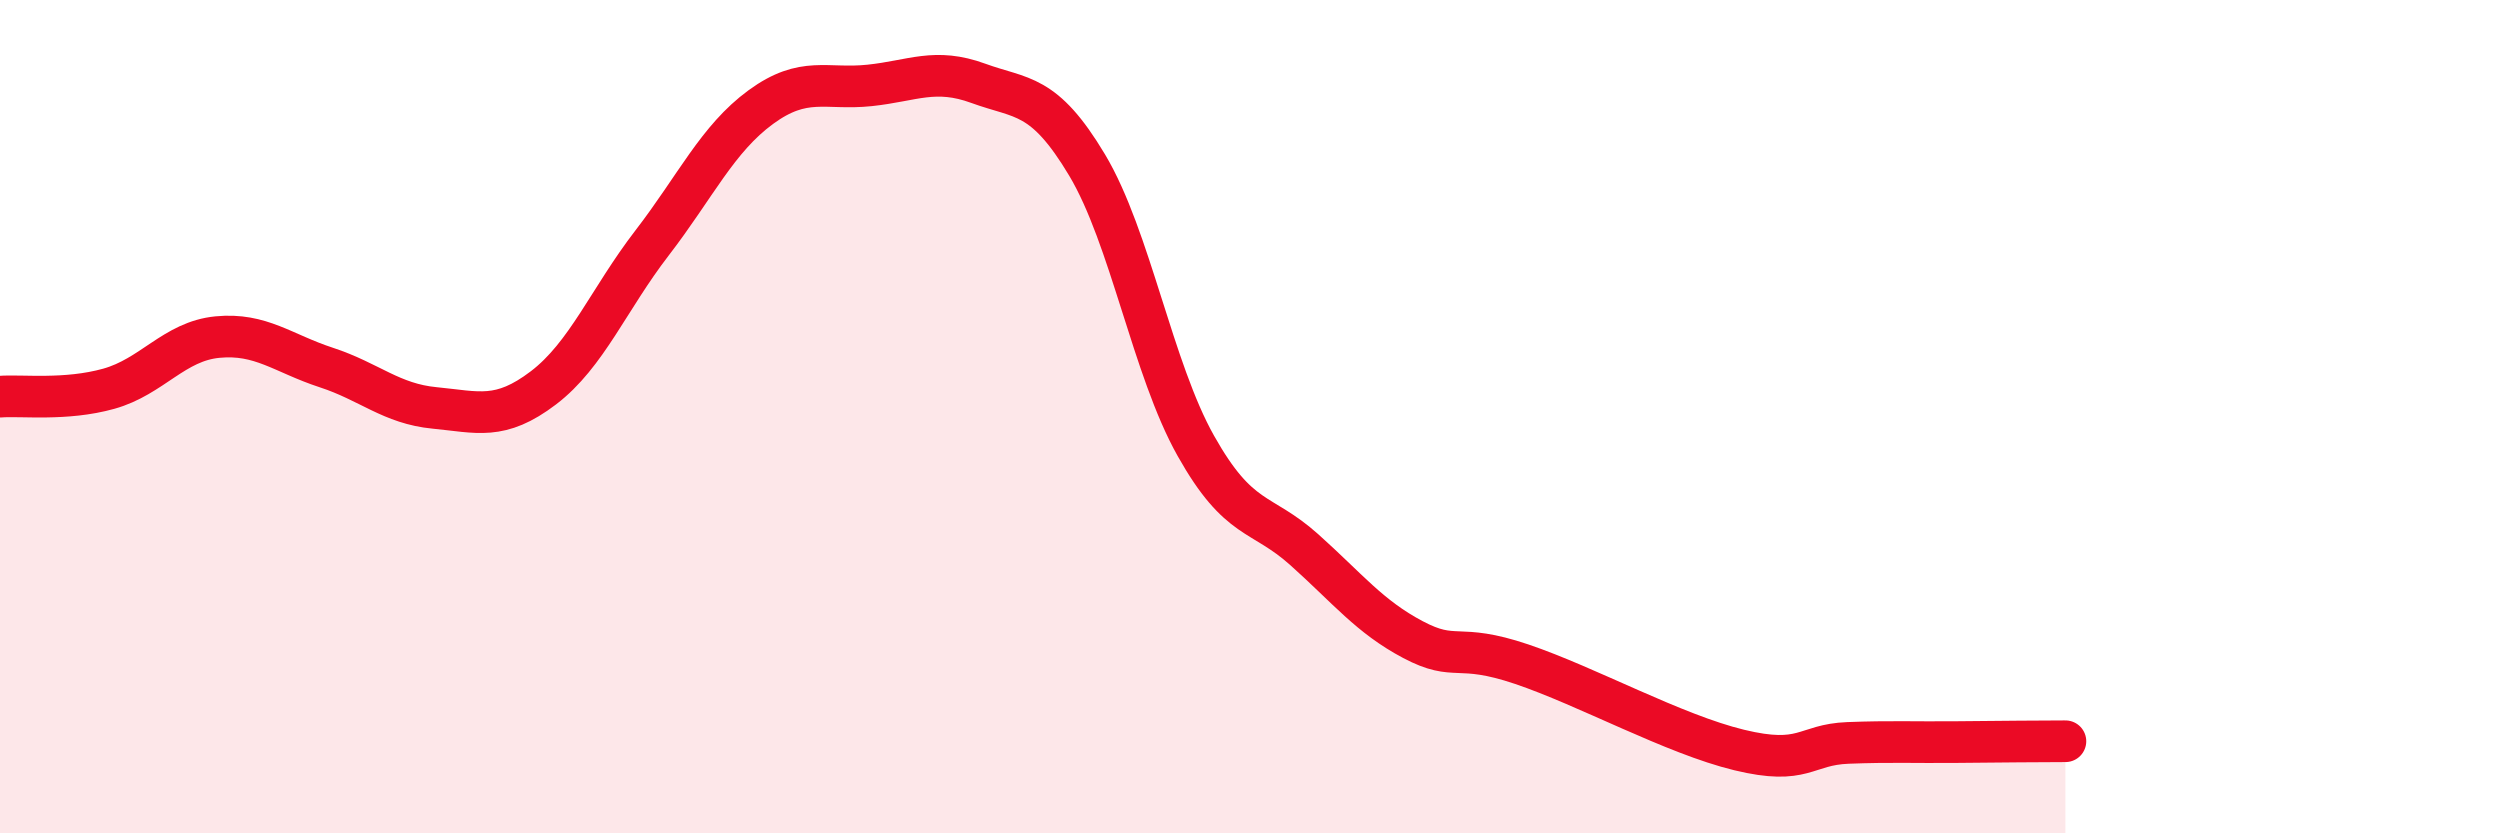 
    <svg width="60" height="20" viewBox="0 0 60 20" xmlns="http://www.w3.org/2000/svg">
      <path
        d="M 0,9.52 C 0.52,9.48 1.57,9.62 2.61,9.33 C 3.65,9.04 4.18,8.19 5.22,8.09 C 6.26,7.99 6.79,8.48 7.83,8.82 C 8.87,9.16 9.39,9.69 10.43,9.79 C 11.47,9.89 12,10.1 13.04,9.31 C 14.08,8.52 14.61,7.18 15.65,5.83 C 16.69,4.48 17.22,3.33 18.26,2.57 C 19.3,1.81 19.83,2.16 20.87,2.05 C 21.91,1.94 22.44,1.62 23.48,2 C 24.52,2.38 25.05,2.22 26.09,3.96 C 27.13,5.7 27.66,8.85 28.7,10.7 C 29.74,12.55 30.26,12.26 31.3,13.19 C 32.34,14.12 32.87,14.8 33.91,15.35 C 34.95,15.9 34.95,15.41 36.52,15.94 C 38.09,16.47 40.17,17.62 41.74,18 C 43.31,18.38 43.31,17.87 44.35,17.83 C 45.39,17.79 45.92,17.82 46.96,17.81 C 48,17.8 49.05,17.79 49.57,17.79L49.57 20L0 20Z"
        fill="#EB0A25"
        opacity="0.1"
        stroke-linecap="round"
        stroke-linejoin="round"
      />
      <path
        d="M 0,9.52 C 0.52,9.48 1.57,9.62 2.61,9.33 C 3.65,9.04 4.18,8.19 5.22,8.09 C 6.26,7.99 6.79,8.48 7.83,8.82 C 8.87,9.16 9.39,9.69 10.43,9.79 C 11.47,9.89 12,10.1 13.04,9.31 C 14.08,8.52 14.61,7.18 15.65,5.83 C 16.69,4.48 17.22,3.33 18.26,2.57 C 19.3,1.81 19.83,2.16 20.87,2.05 C 21.91,1.94 22.44,1.62 23.48,2 C 24.52,2.38 25.05,2.22 26.09,3.96 C 27.13,5.7 27.66,8.85 28.7,10.7 C 29.74,12.55 30.26,12.26 31.3,13.19 C 32.34,14.12 32.87,14.8 33.91,15.35 C 34.95,15.9 34.95,15.41 36.52,15.94 C 38.09,16.47 40.17,17.62 41.74,18 C 43.31,18.38 43.31,17.87 44.35,17.83 C 45.39,17.79 45.92,17.82 46.96,17.81 C 48,17.8 49.05,17.79 49.57,17.79"
        stroke="#EB0A25"
        stroke-width="1"
        fill="none"
        stroke-linecap="round"
        stroke-linejoin="round"
      />
    </svg>
  
